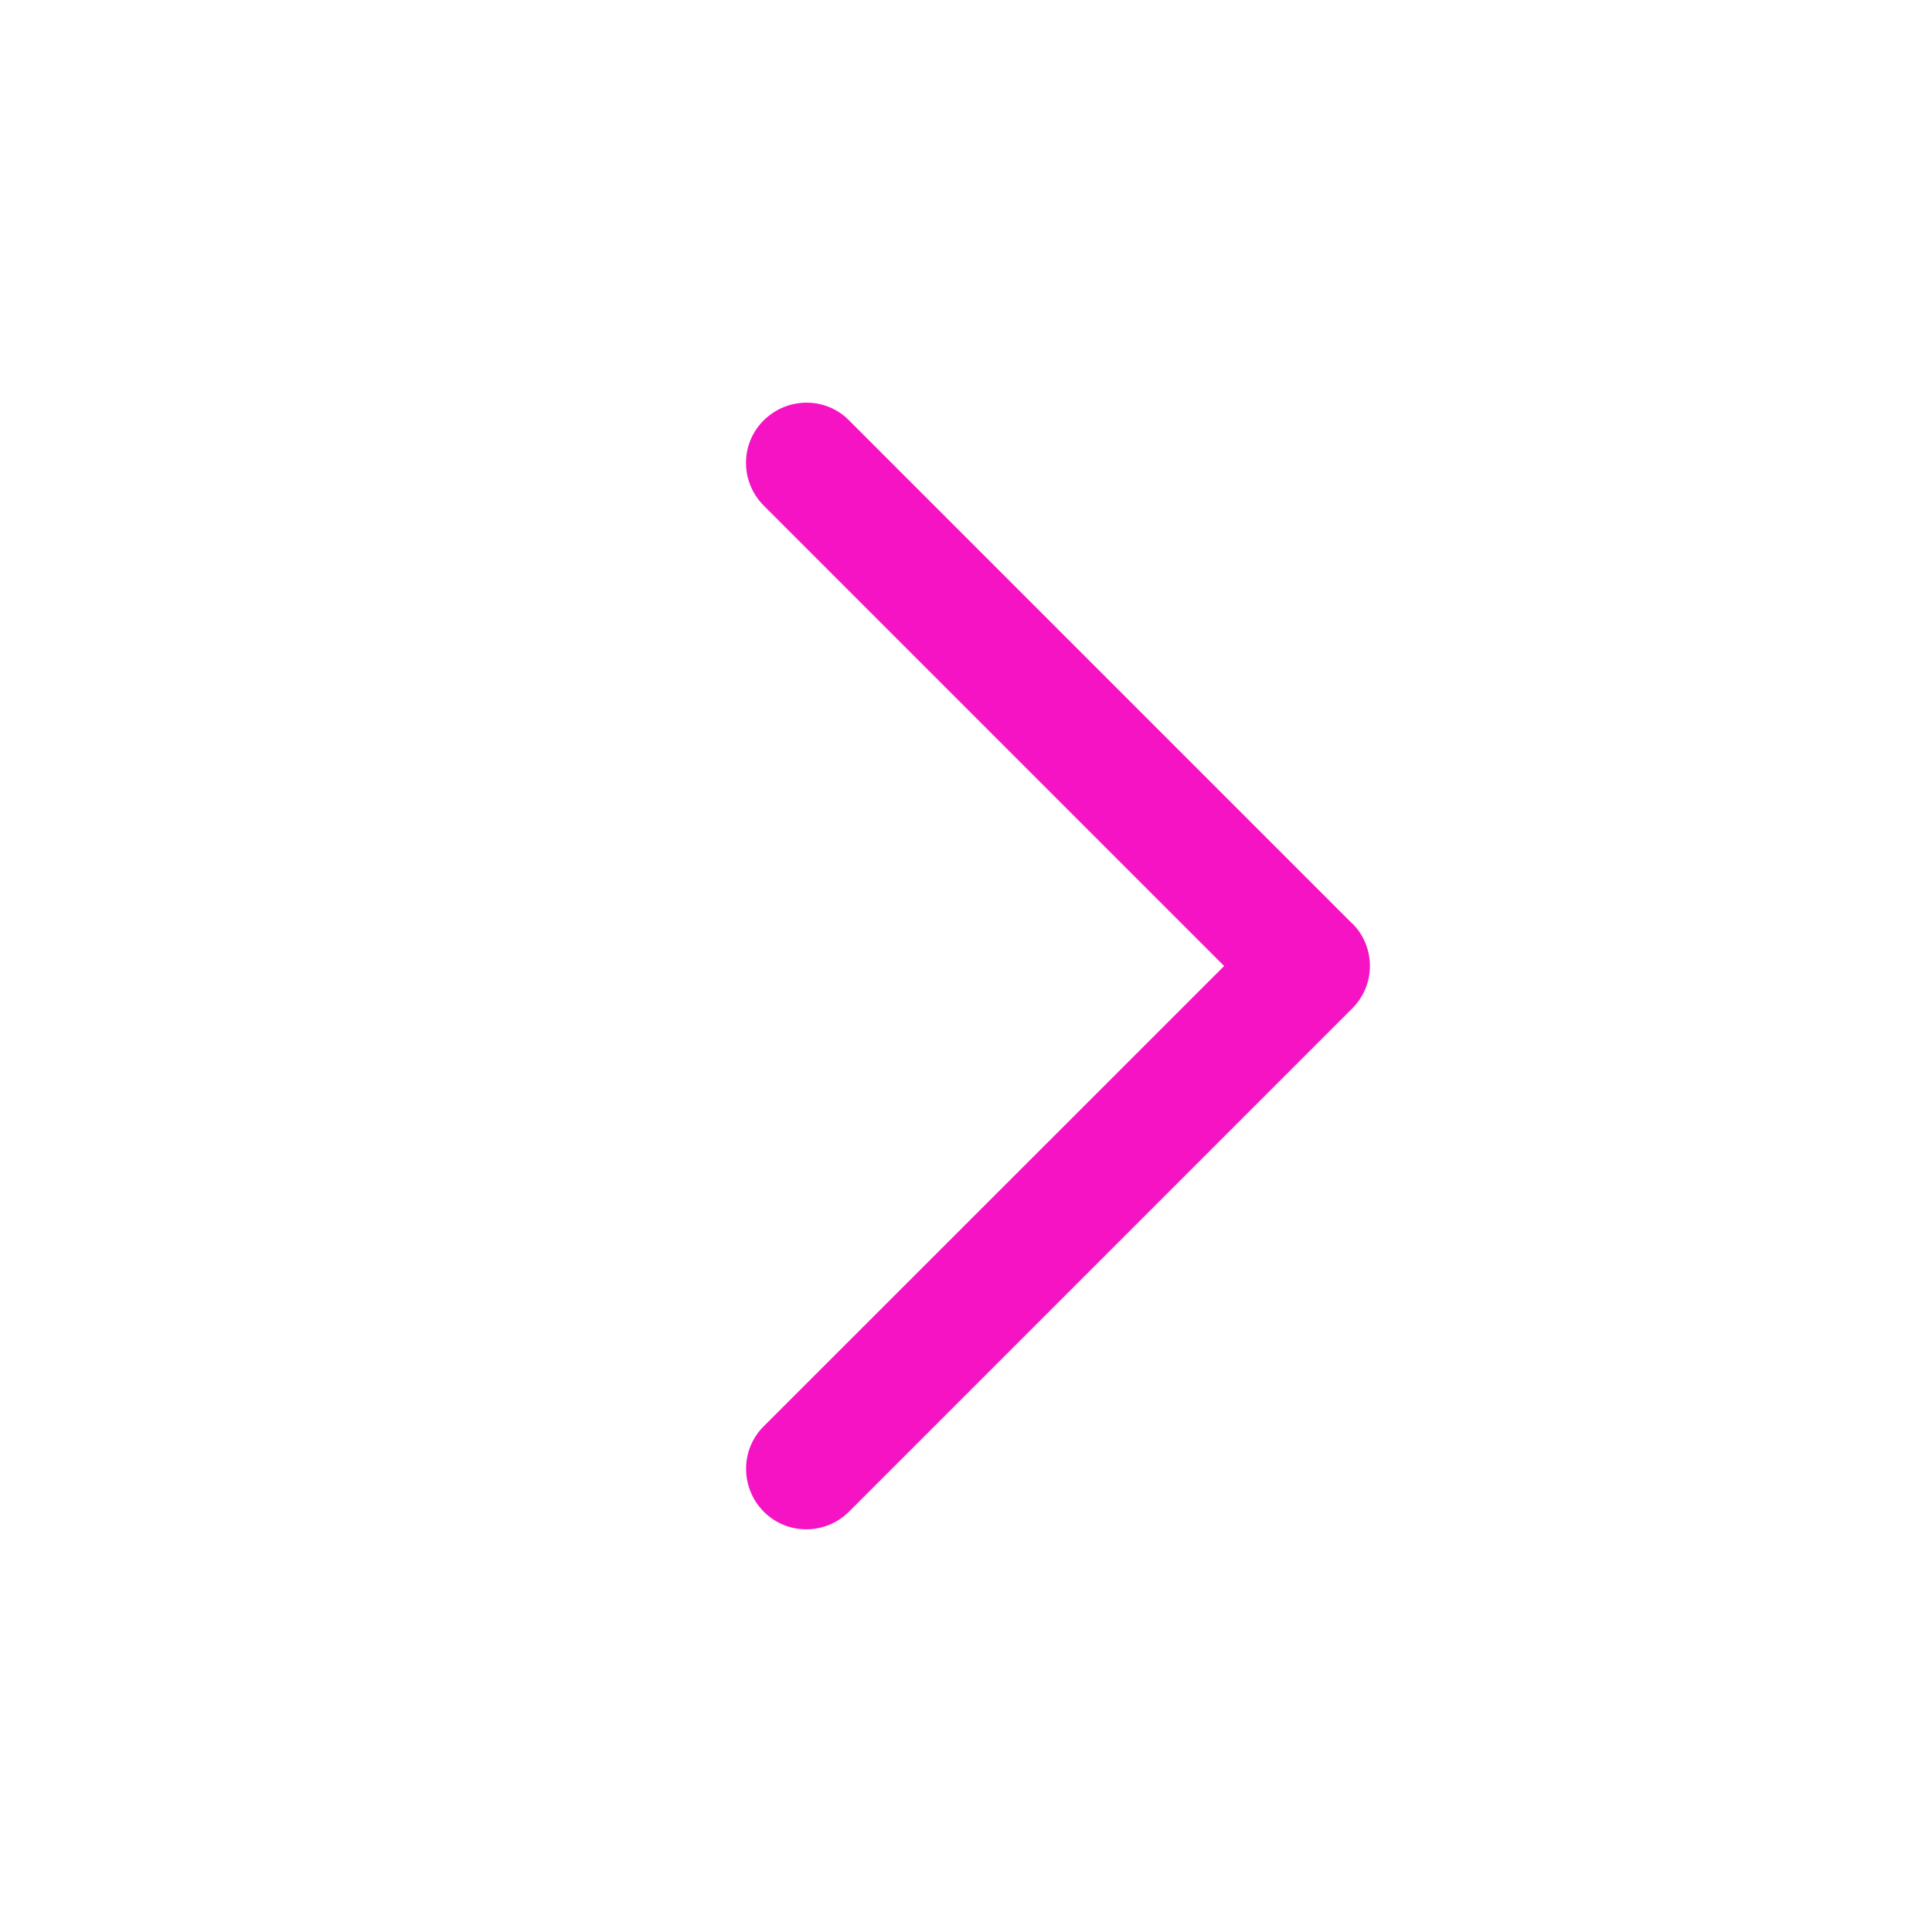 <svg width="16" height="16" viewBox="0 0 16 16" fill="none" xmlns="http://www.w3.org/2000/svg">
<path d="M11.198 7.646C11.394 7.841 11.394 8.158 11.198 8.352L7.031 12.519C6.836 12.714 6.519 12.714 6.325 12.519C6.131 12.323 6.129 12.006 6.325 11.812L10.138 8L6.325 4.187C6.129 3.991 6.129 3.675 6.325 3.481C6.521 3.287 6.838 3.285 7.031 3.481L11.198 7.648V7.646Z" fill="#F613C4"/>
</svg>
